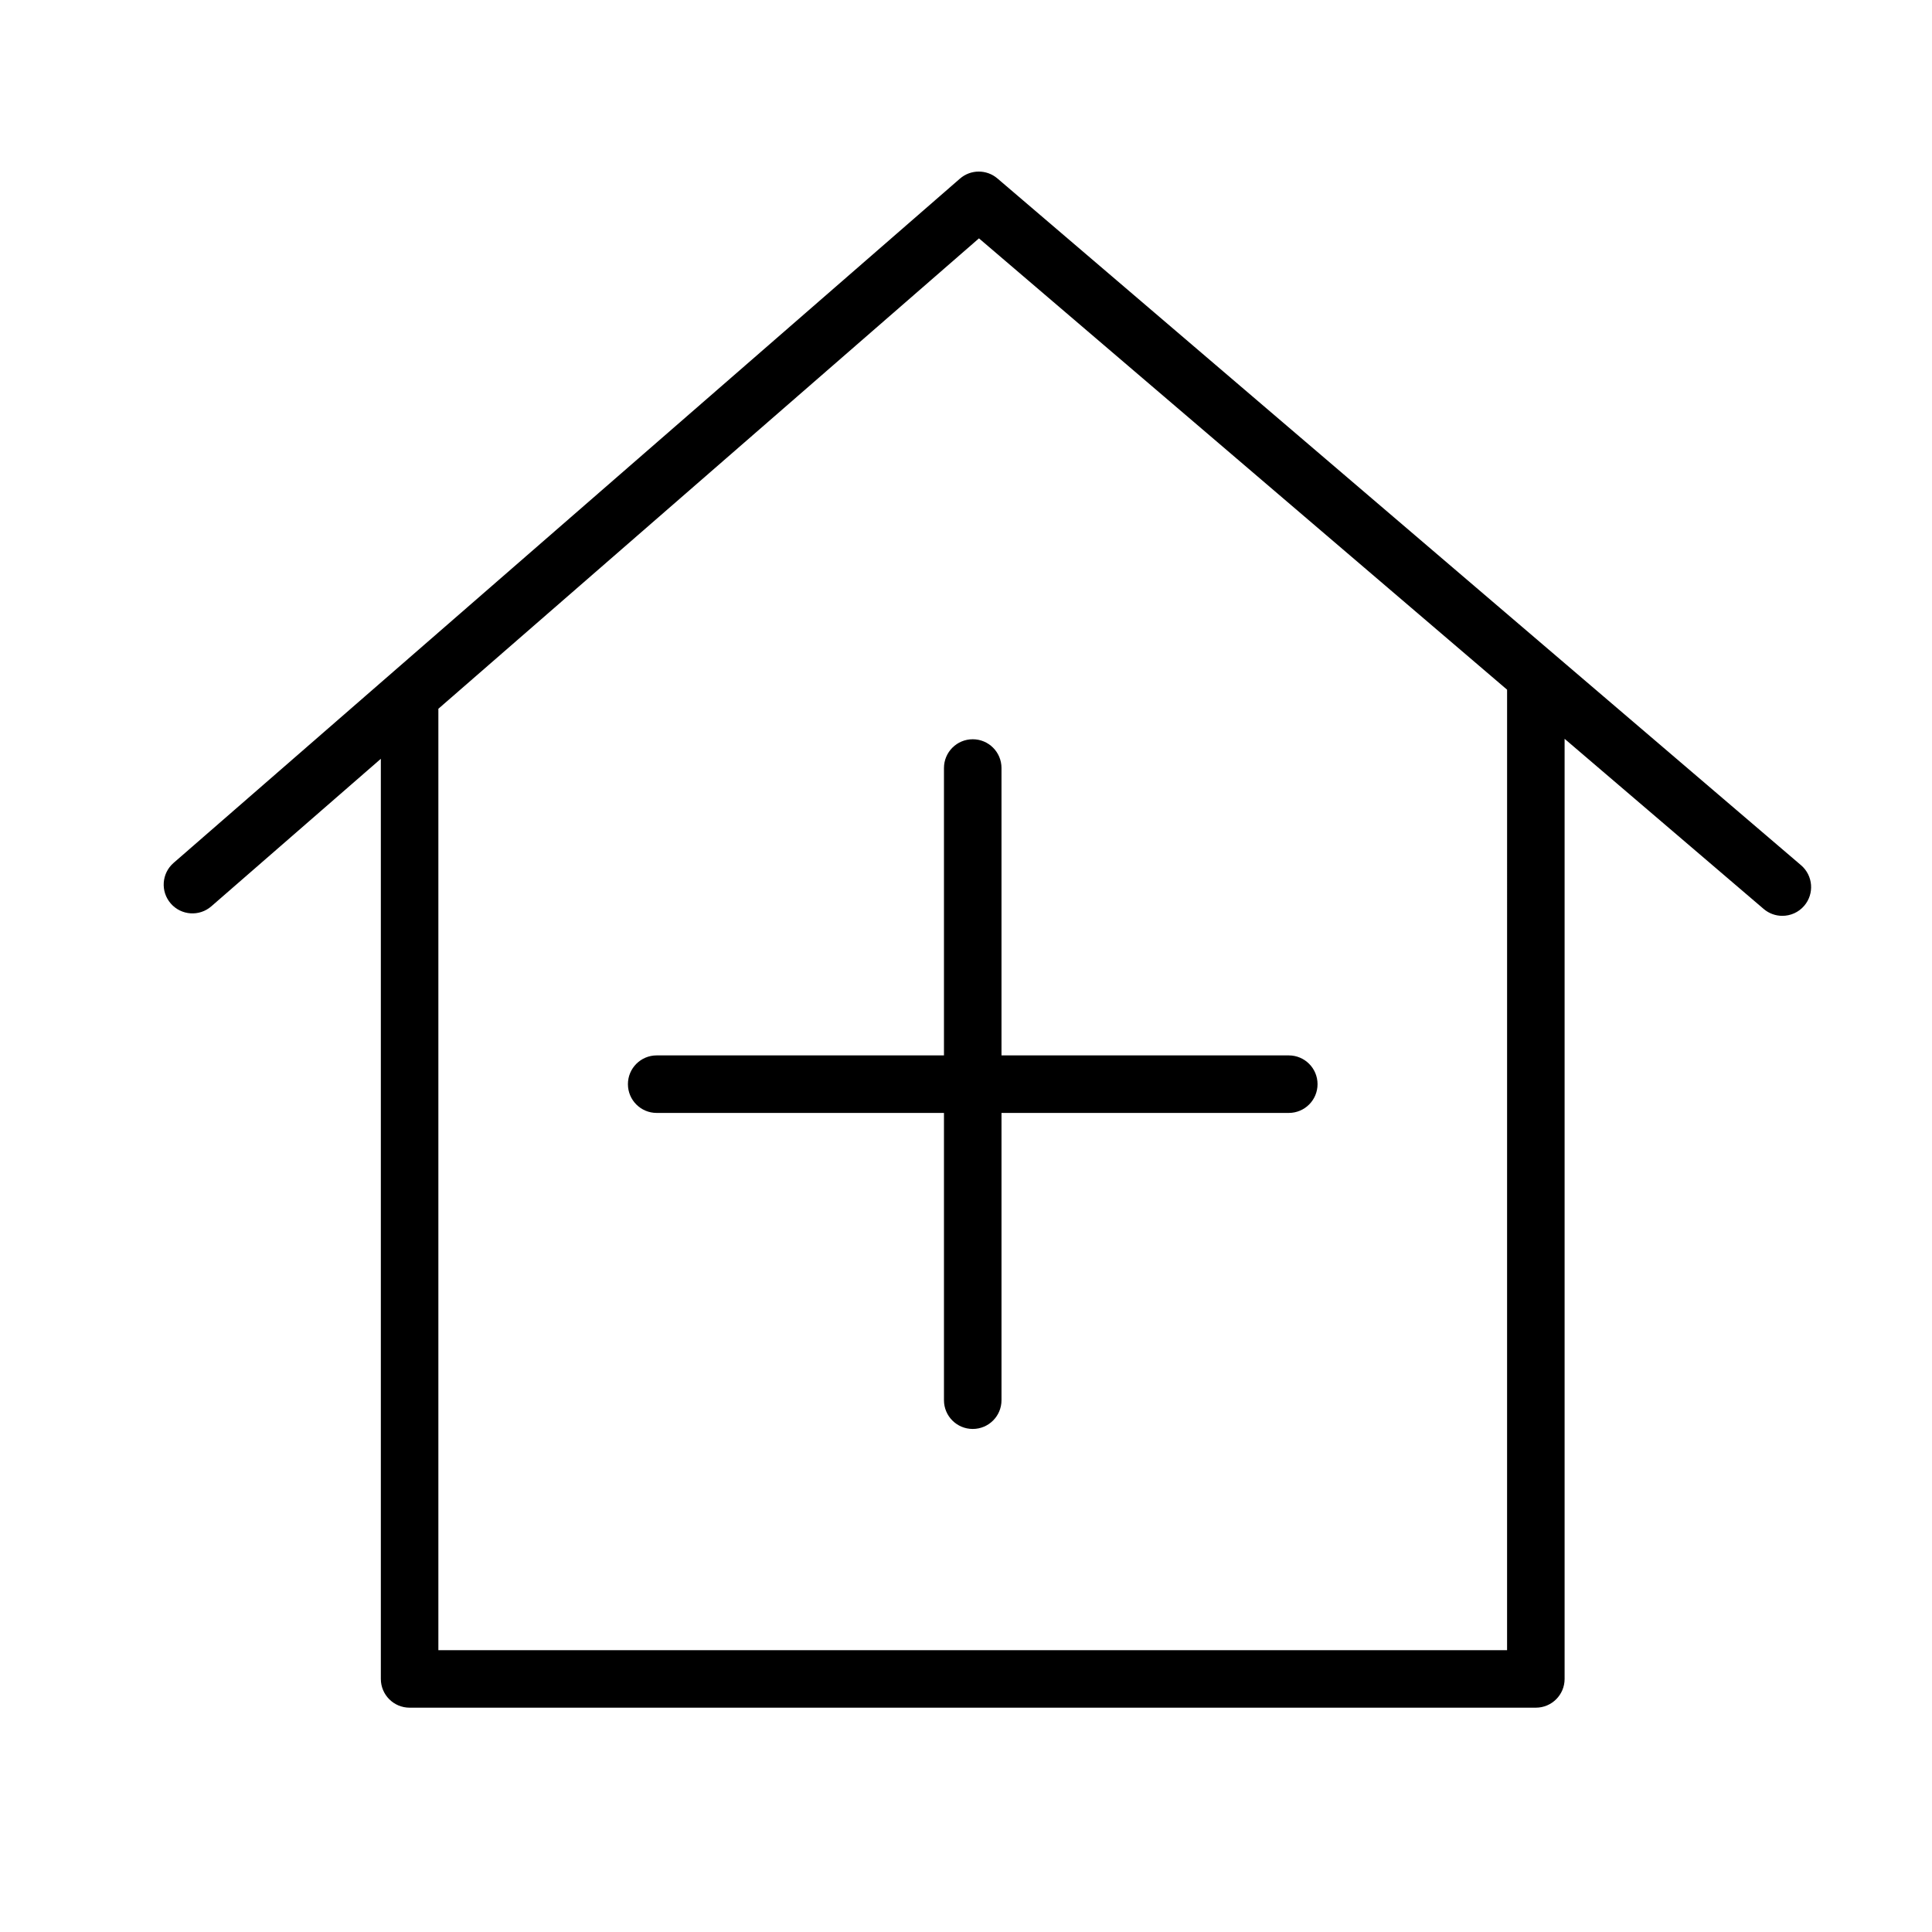 <?xml version="1.0" encoding="UTF-8"?> <!-- Generator: Adobe Illustrator 21.0.2, SVG Export Plug-In . SVG Version: 6.00 Build 0) --> <svg xmlns="http://www.w3.org/2000/svg" xmlns:xlink="http://www.w3.org/1999/xlink" id="Layer_1" x="0px" y="0px" viewBox="0 0 100.75 100.75" style="enable-background:new 0 0 100.75 100.75;" xml:space="preserve"> <path d="M93.92,45.119L52.016,9.308c-0.565-0.484-1.399-0.48-1.959,0.009L9.051,45c-0.625,0.543-0.69,1.491-0.146,2.116 c0.543,0.625,1.491,0.691,2.116,0.146l8.839-7.692v47.982c0,0.829,0.671,1.5,1.5,1.5h58.731c0.829,0,1.5-0.671,1.5-1.5V38.528 l10.38,8.871c0.283,0.242,0.629,0.36,0.974,0.36c0.424,0,0.845-0.178,1.142-0.525C94.625,46.604,94.55,45.657,93.92,45.119z M78.591,86.053H22.86V36.961L51.051,12.43l27.541,23.536L78.591,86.053L78.591,86.053z"></path> <path d="M49.226,40.051v14.986H34.245c-0.829,0-1.5,0.671-1.5,1.5s0.671,1.5,1.5,1.5h14.981v14.98c0,0.829,0.671,1.5,1.5,1.5 s1.5-0.671,1.5-1.5v-14.98h14.981c0.829,0,1.5-0.671,1.5-1.5s-0.671-1.5-1.5-1.5H52.226V40.051c0-0.829-0.671-1.5-1.5-1.5 S49.226,39.223,49.226,40.051z"></path> </svg> 
